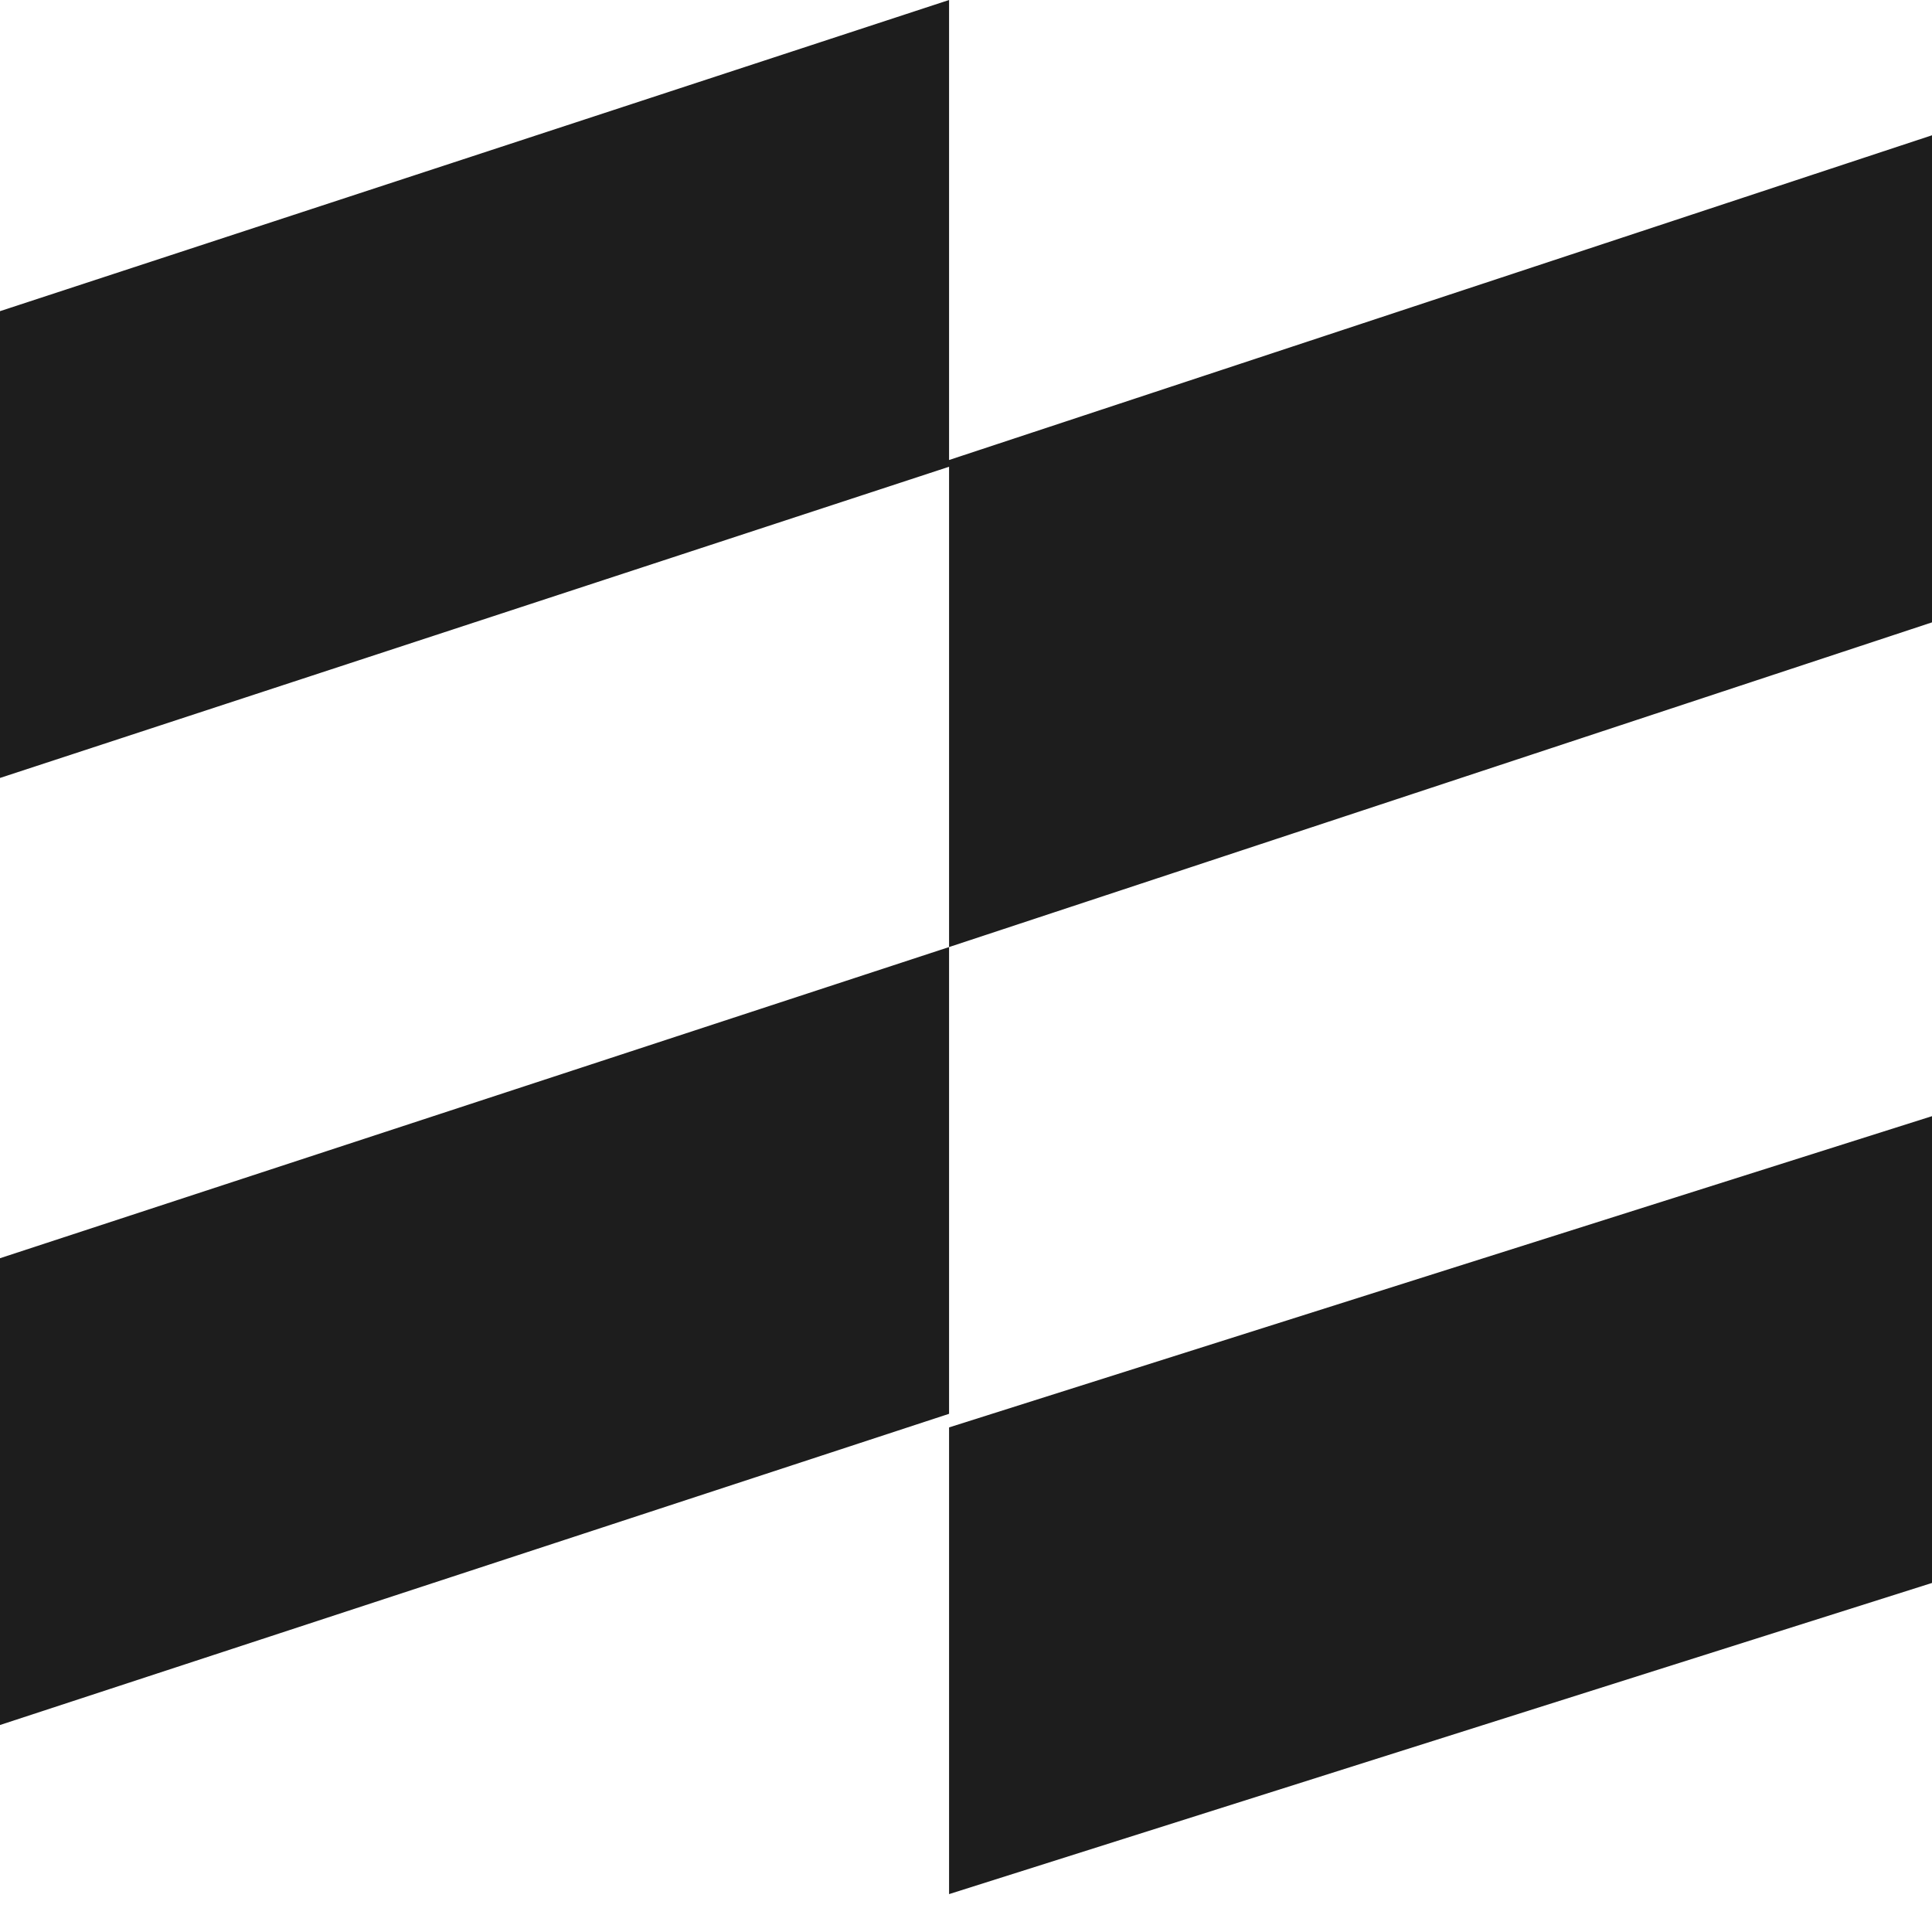 <svg xmlns="http://www.w3.org/2000/svg" width="51" height="51" viewBox="0 0 51 51" fill="none"><path d="M51 29.464L25.053 37.68V50L51 41.786V29.464zM25.053 25L0 33.214v12.322l25.053-8.215v-12.32zM51 3.571l-25.947 8.572V25L51 16.429V3.57zM25.053 0L0 8.214v12.322l25.053-8.215V.002z" fill="#1D1D1D"/></svg>